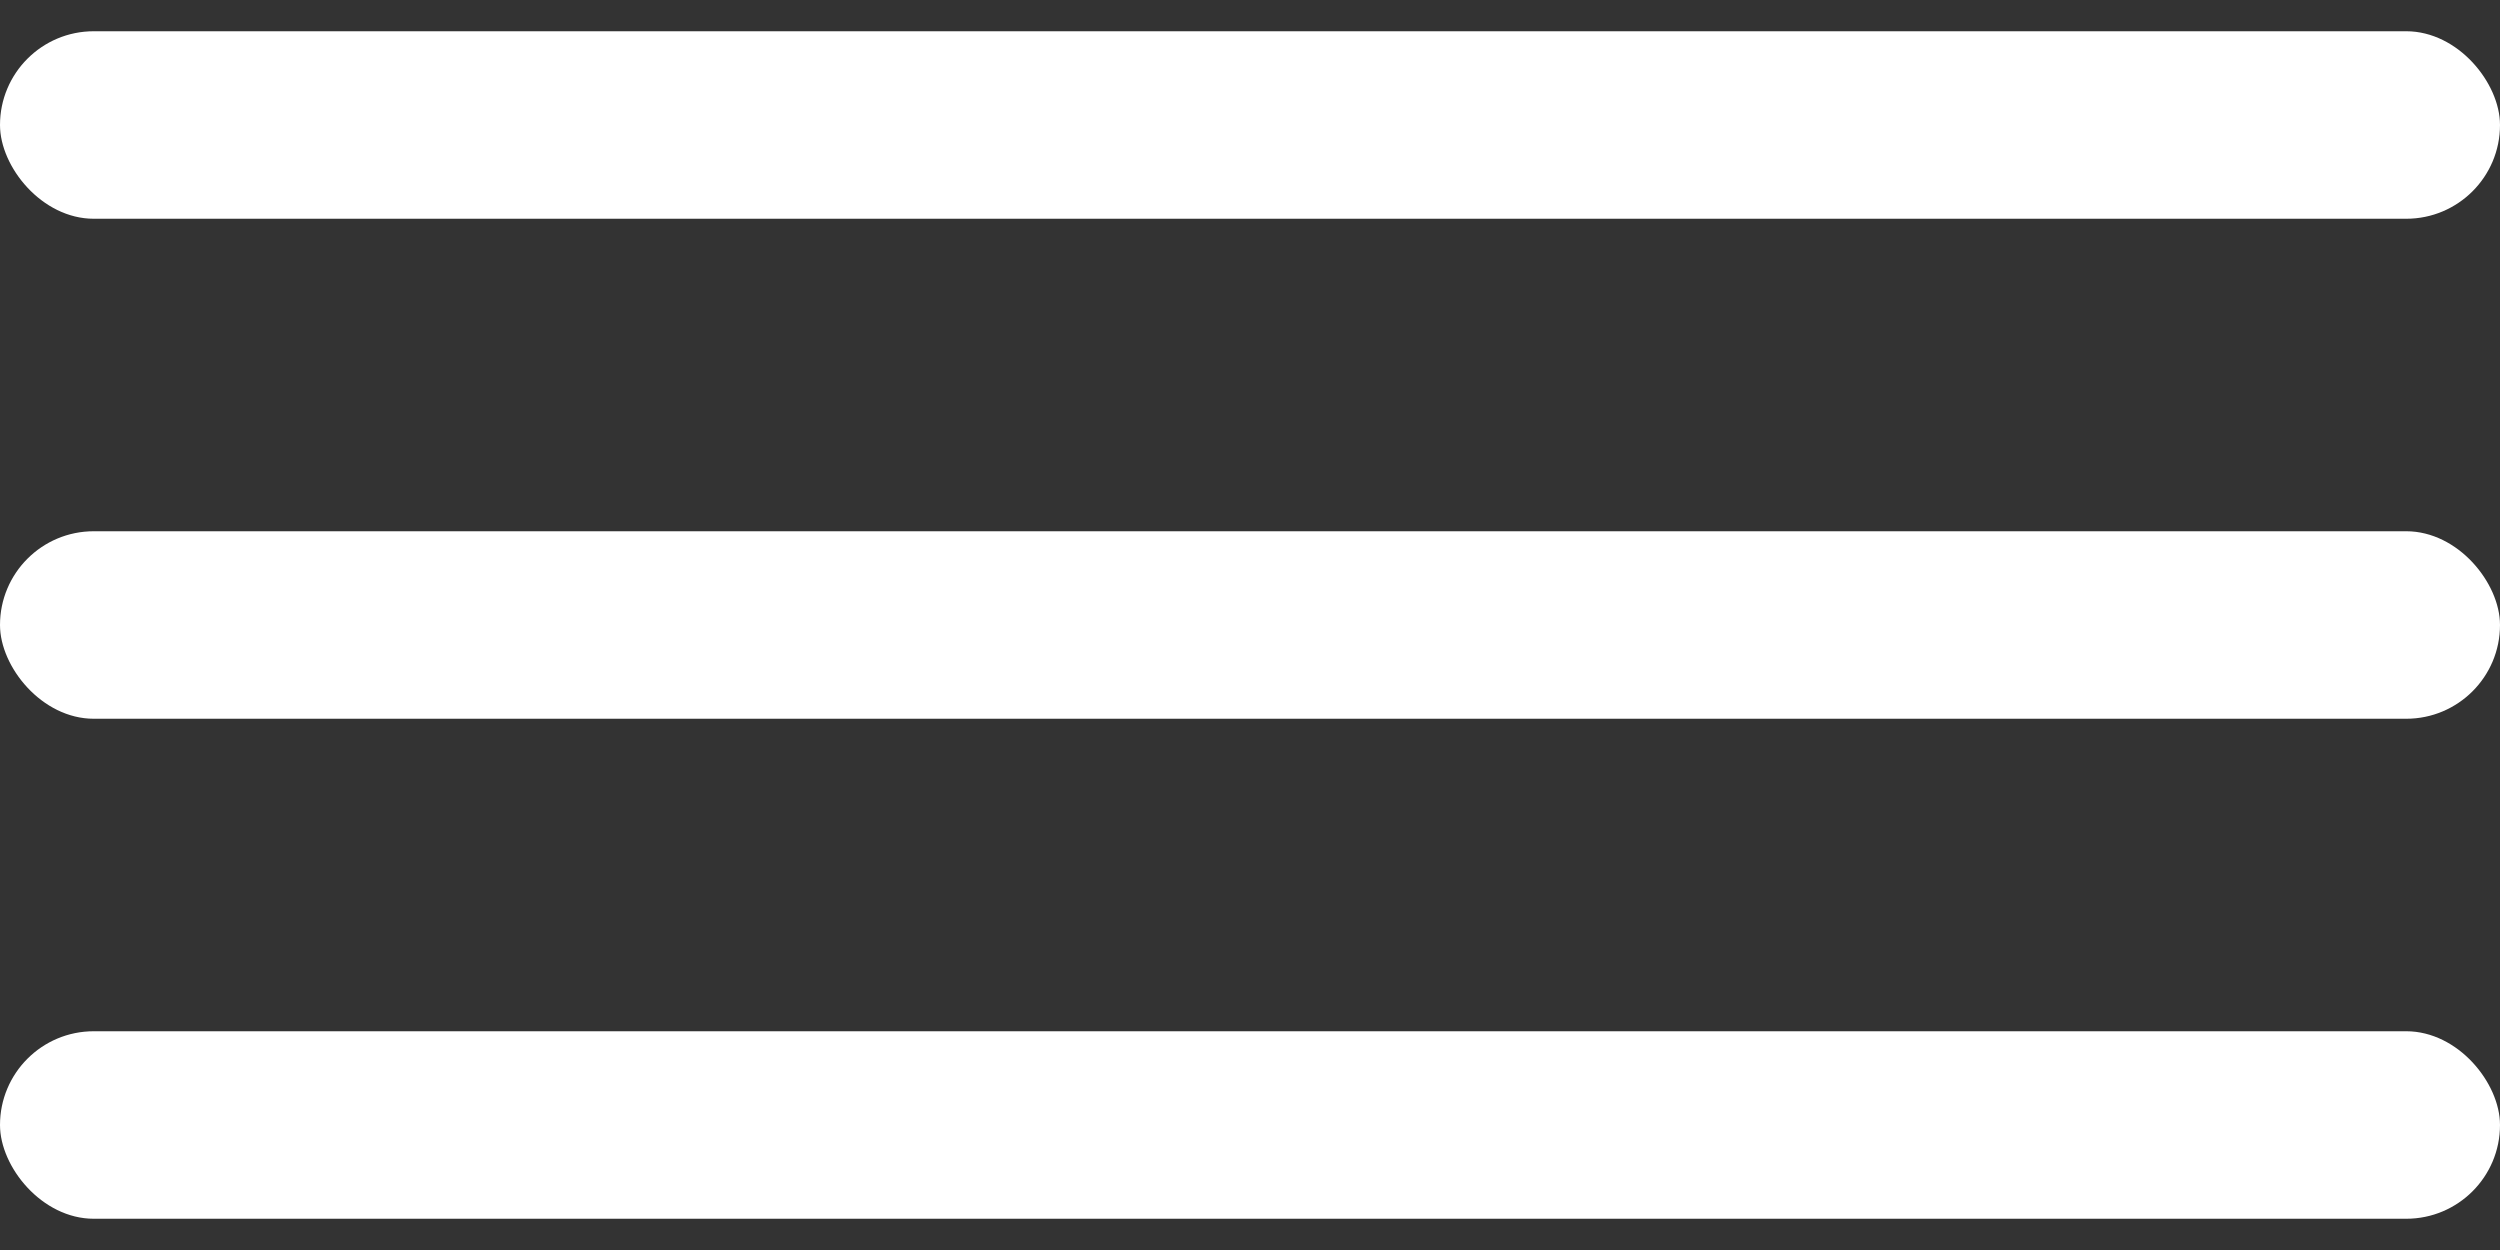 <svg width="40" height="20" viewBox="0 0 40 20" fill="none" xmlns="http://www.w3.org/2000/svg">
<rect x="0" y="0" width="40" height="20" fill="#333333" stroke="none"/>
<rect y="0.5" width="40" height="3" rx="1.5" fill="white"/>
<rect y="8.5" width="40" height="3" rx="1.5" fill="white"/>
<rect y="16.5" width="40" height="3" rx="1.5" fill="white"/>
</svg>
